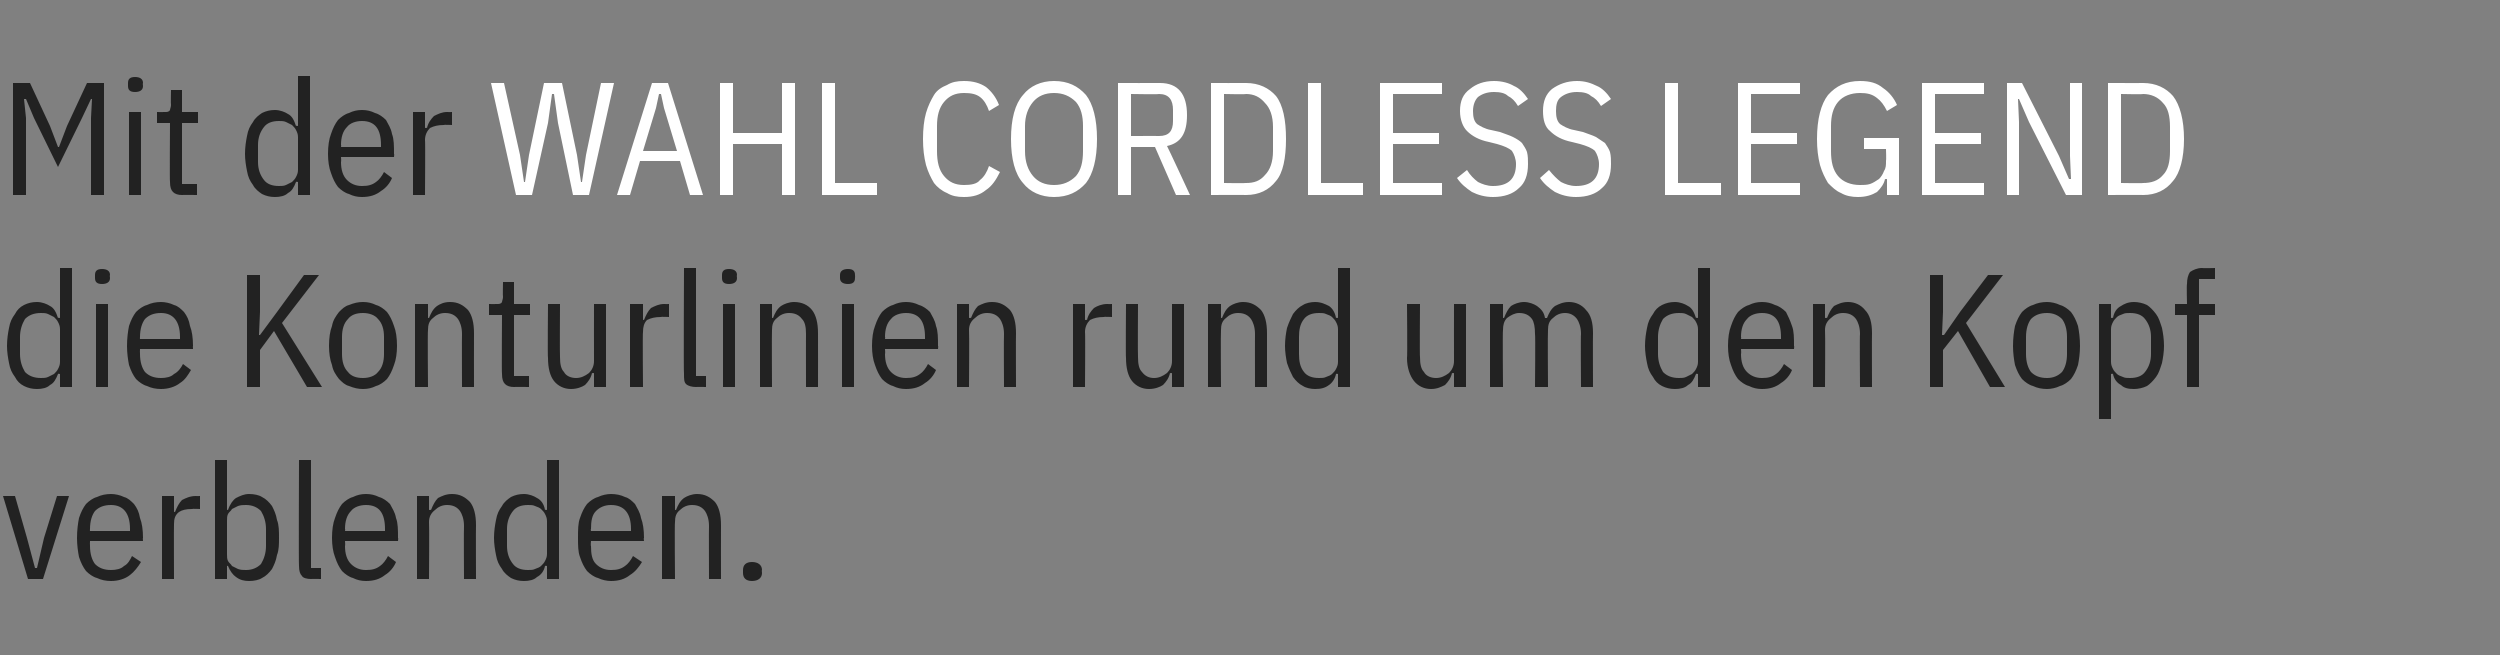 <?xml version="1.0" standalone="no"?><!DOCTYPE svg PUBLIC "-//W3C//DTD SVG 1.1//EN" "http://www.w3.org/Graphics/SVG/1.1/DTD/svg11.dtd"><svg xmlns="http://www.w3.org/2000/svg" version="1.1" width="250px" height="65.5px" viewBox="0 -7 250 65.5" style="top:-7px"><rect x="0" y="-7" width="250" height="65.5" fill="#808080" stroke="none"/>  <desc>Mit der WAHL CORDLESS LEGEND die Konturlinien rund um den Kopf verblenden.</desc>  <defs/>  <g id="Polygon66996">    <path d="M 2.8 50.9 L 0.3 42.6 L 1.5 42.6 L 2.7 46.8 L 3.5 49.8 L 3.7 49.8 L 4.4 46.8 L 5.7 42.6 L 6.9 42.6 L 4.3 50.9 L 2.8 50.9 Z M 11.1 51.1 C 10.6 51.1 10.1 51 9.7 50.8 C 9.3 50.7 8.9 50.4 8.6 50.1 C 8.3 49.7 8.1 49.3 7.9 48.7 C 7.8 48.2 7.7 47.5 7.7 46.8 C 7.7 46 7.8 45.3 7.9 44.8 C 8.1 44.2 8.3 43.8 8.6 43.4 C 8.9 43.1 9.3 42.8 9.7 42.7 C 10.1 42.5 10.6 42.4 11.1 42.4 C 11.5 42.4 12 42.5 12.4 42.7 C 12.8 42.8 13.1 43.1 13.4 43.4 C 13.7 43.8 13.9 44.2 14 44.8 C 14.2 45.3 14.3 46 14.3 46.8 C 14.27 46.75 14.3 47.1 14.3 47.1 L 9 47.1 C 9 47.1 8.98 47.58 9 47.6 C 9 48.4 9.2 49 9.5 49.4 C 9.9 49.8 10.4 50 11.1 50 C 11.6 50 12.1 49.9 12.4 49.6 C 12.8 49.4 13 49 13.2 48.6 C 13.2 48.6 14.1 49.2 14.1 49.2 C 13.8 49.7 13.4 50.2 13 50.5 C 12.5 50.9 11.8 51.1 11.1 51.1 Z M 13 45.9 C 13 44.3 12.3 43.5 11.1 43.5 C 10.4 43.5 9.9 43.7 9.5 44.1 C 9.2 44.5 9 45.1 9 45.9 C 8.98 45.92 9 46.1 9 46.1 L 13 46.1 L 13 45.9 C 13 45.9 12.98 45.92 13 45.9 Z M 16.2 50.9 L 16.2 42.6 L 17.4 42.6 L 17.4 44.2 C 17.4 44.2 17.54 44.16 17.5 44.2 C 17.7 43.7 17.9 43.3 18.2 43 C 18.6 42.8 19 42.6 19.6 42.6 C 19.57 42.62 20 42.6 20 42.6 L 20 43.9 C 20 43.9 19.22 43.86 19.2 43.9 C 18.6 43.9 18.2 44 17.9 44.2 C 17.5 44.5 17.4 44.9 17.4 45.4 C 17.38 45.39 17.4 50.9 17.4 50.9 L 16.2 50.9 Z M 21.5 39 L 22.7 39 L 22.7 44 C 22.7 44 22.85 43.95 22.8 44 C 23 43.4 23.3 43 23.6 42.8 C 24 42.6 24.4 42.4 24.9 42.4 C 25.4 42.4 25.9 42.5 26.2 42.7 C 26.6 42.9 26.9 43.2 27.2 43.6 C 27.4 44 27.6 44.4 27.7 45 C 27.9 45.5 27.9 46.1 27.9 46.8 C 27.9 47.4 27.9 48 27.7 48.5 C 27.6 49.1 27.4 49.5 27.2 49.9 C 26.9 50.3 26.6 50.6 26.2 50.8 C 25.9 51 25.4 51.1 24.9 51.1 C 24.4 51.1 24 51 23.6 50.7 C 23.3 50.5 23 50.1 22.8 49.6 C 22.85 49.55 22.7 49.6 22.7 49.6 L 22.7 50.9 L 21.5 50.9 L 21.5 39 Z M 24.6 50 C 25.2 50 25.7 49.8 26.1 49.4 C 26.4 48.9 26.6 48.3 26.6 47.6 C 26.6 47.6 26.6 45.9 26.6 45.9 C 26.6 45.2 26.4 44.6 26.1 44.1 C 25.7 43.7 25.2 43.5 24.6 43.5 C 24.3 43.5 24.1 43.5 23.8 43.6 C 23.6 43.7 23.4 43.8 23.2 43.9 C 23.1 44.1 22.9 44.2 22.8 44.4 C 22.7 44.6 22.7 44.8 22.7 45.1 C 22.7 45.1 22.7 48.4 22.7 48.4 C 22.7 48.7 22.7 48.9 22.8 49.1 C 22.9 49.3 23.1 49.4 23.2 49.6 C 23.4 49.7 23.6 49.8 23.8 49.9 C 24.1 50 24.3 50 24.6 50 Z M 31.1 50.9 C 30.7 50.9 30.3 50.8 30.2 50.6 C 30 50.4 29.9 50.1 29.9 49.6 C 29.86 49.63 29.9 39 29.9 39 L 31.1 39 L 31.1 49.8 L 32.1 49.8 L 32.1 50.9 C 32.1 50.9 31.1 50.88 31.1 50.9 Z M 36.6 51.1 C 36.1 51.1 35.7 51 35.3 50.8 C 34.9 50.7 34.5 50.4 34.2 50.1 C 33.9 49.7 33.7 49.3 33.5 48.7 C 33.3 48.2 33.2 47.5 33.2 46.8 C 33.2 46 33.3 45.3 33.5 44.8 C 33.7 44.2 33.9 43.8 34.2 43.4 C 34.5 43.1 34.9 42.8 35.3 42.7 C 35.7 42.5 36.1 42.4 36.6 42.4 C 37.1 42.4 37.5 42.5 37.9 42.7 C 38.3 42.8 38.7 43.1 39 43.4 C 39.2 43.8 39.5 44.2 39.6 44.8 C 39.8 45.3 39.8 46 39.8 46.8 C 39.84 46.75 39.8 47.1 39.8 47.1 L 34.5 47.1 C 34.5 47.1 34.54 47.58 34.5 47.6 C 34.5 48.4 34.7 49 35.1 49.4 C 35.5 49.8 36 50 36.6 50 C 37.2 50 37.6 49.9 38 49.6 C 38.3 49.4 38.6 49 38.8 48.6 C 38.8 48.6 39.6 49.2 39.6 49.2 C 39.4 49.7 39 50.2 38.5 50.5 C 38 50.9 37.4 51.1 36.6 51.1 Z M 38.5 45.9 C 38.5 44.3 37.9 43.5 36.6 43.5 C 36 43.5 35.4 43.7 35.1 44.1 C 34.7 44.5 34.5 45.1 34.5 45.9 C 34.54 45.92 34.5 46.1 34.5 46.1 L 38.5 46.1 L 38.5 45.9 C 38.5 45.9 38.54 45.92 38.5 45.9 Z M 41.7 50.9 L 41.7 42.6 L 42.9 42.6 L 42.9 44 C 42.9 44 43.1 43.97 43.1 44 C 43.3 43.5 43.5 43.1 43.8 42.8 C 44.2 42.6 44.6 42.4 45.2 42.4 C 46 42.4 46.5 42.7 47 43.2 C 47.4 43.7 47.6 44.5 47.6 45.5 C 47.58 45.5 47.6 50.9 47.6 50.9 L 46.4 50.9 C 46.4 50.9 46.37 45.58 46.4 45.6 C 46.4 44.9 46.2 44.4 46 44.1 C 45.7 43.7 45.3 43.5 44.7 43.5 C 44.2 43.5 43.8 43.7 43.5 44 C 43.1 44.3 42.9 44.7 42.9 45.2 C 42.94 45.25 42.9 50.9 42.9 50.9 L 41.7 50.9 Z M 54.7 49.6 C 54.7 49.6 54.51 49.55 54.5 49.6 C 54.4 50.1 54.1 50.5 53.7 50.7 C 53.4 51 52.9 51.1 52.4 51.1 C 51.9 51.1 51.5 51 51.1 50.8 C 50.8 50.6 50.4 50.3 50.2 49.9 C 49.9 49.5 49.7 49.1 49.6 48.5 C 49.5 48 49.4 47.4 49.4 46.8 C 49.4 46.1 49.5 45.5 49.6 45 C 49.7 44.4 49.9 44 50.2 43.6 C 50.4 43.2 50.8 42.9 51.1 42.7 C 51.5 42.5 51.9 42.4 52.4 42.4 C 52.9 42.4 53.4 42.6 53.7 42.8 C 54.1 43 54.4 43.4 54.5 44 C 54.51 43.95 54.7 44 54.7 44 L 54.7 39 L 55.9 39 L 55.9 50.9 L 54.7 50.9 L 54.7 49.6 Z M 52.8 50 C 53.1 50 53.3 50 53.5 49.9 C 53.8 49.8 54 49.7 54.1 49.6 C 54.3 49.4 54.4 49.3 54.5 49.1 C 54.6 48.9 54.7 48.7 54.7 48.4 C 54.7 48.4 54.7 45.1 54.7 45.1 C 54.7 44.8 54.6 44.6 54.5 44.4 C 54.4 44.2 54.3 44.1 54.1 43.9 C 54 43.8 53.8 43.7 53.5 43.6 C 53.3 43.5 53.1 43.5 52.8 43.5 C 52.1 43.5 51.6 43.7 51.3 44.1 C 50.9 44.6 50.7 45.2 50.7 45.9 C 50.7 45.9 50.7 47.6 50.7 47.6 C 50.7 48.3 50.9 48.9 51.3 49.4 C 51.6 49.8 52.1 50 52.8 50 Z M 61.1 51.1 C 60.7 51.1 60.2 51 59.8 50.8 C 59.4 50.7 59 50.4 58.7 50.1 C 58.4 49.7 58.2 49.3 58 48.7 C 57.8 48.2 57.8 47.5 57.8 46.8 C 57.8 46 57.8 45.3 58 44.8 C 58.2 44.2 58.4 43.8 58.7 43.4 C 59 43.1 59.4 42.8 59.8 42.7 C 60.2 42.5 60.7 42.4 61.1 42.4 C 61.6 42.4 62.1 42.5 62.5 42.7 C 62.9 42.8 63.2 43.1 63.5 43.4 C 63.7 43.8 64 44.2 64.1 44.8 C 64.3 45.3 64.4 46 64.4 46.8 C 64.35 46.75 64.4 47.1 64.4 47.1 L 59.1 47.1 C 59.1 47.1 59.05 47.58 59.1 47.6 C 59.1 48.4 59.2 49 59.6 49.4 C 60 49.8 60.5 50 61.1 50 C 61.7 50 62.1 49.9 62.5 49.6 C 62.8 49.4 63.1 49 63.3 48.6 C 63.3 48.6 64.2 49.2 64.2 49.2 C 63.9 49.7 63.5 50.2 63 50.5 C 62.5 50.9 61.9 51.1 61.1 51.1 Z M 63.1 45.9 C 63.1 44.3 62.4 43.5 61.1 43.5 C 60.5 43.5 60 43.7 59.6 44.1 C 59.2 44.5 59.1 45.1 59.1 45.9 C 59.05 45.92 59.1 46.1 59.1 46.1 L 63.1 46.1 L 63.1 45.9 C 63.1 45.9 63.05 45.92 63.1 45.9 Z M 66.2 50.9 L 66.2 42.6 L 67.5 42.6 L 67.5 44 C 67.5 44 67.61 43.97 67.6 44 C 67.8 43.5 68 43.1 68.4 42.8 C 68.7 42.6 69.2 42.4 69.7 42.4 C 70.5 42.4 71 42.7 71.5 43.2 C 71.9 43.7 72.1 44.5 72.1 45.5 C 72.09 45.5 72.1 50.9 72.1 50.9 L 70.9 50.9 C 70.9 50.9 70.88 45.58 70.9 45.6 C 70.9 44.9 70.7 44.4 70.5 44.1 C 70.2 43.7 69.8 43.5 69.2 43.5 C 68.7 43.5 68.3 43.7 68 44 C 67.6 44.3 67.5 44.7 67.5 45.2 C 67.45 45.25 67.5 50.9 67.5 50.9 L 66.2 50.9 Z M 76.2 50.3 C 76.2 50.8 75.8 51.1 75.2 51.1 C 74.6 51.1 74.3 50.8 74.3 50.3 C 74.3 50.3 74.3 50 74.3 50 C 74.3 49.5 74.6 49.2 75.2 49.2 C 75.8 49.2 76.2 49.5 76.2 50 C 76.16 50 76.2 50.3 76.2 50.3 C 76.2 50.3 76.16 50.26 76.2 50.3 Z " stroke="none" fill="#222222"/>  </g>  <g id="Polygon66995">    <path d="M 6 30.4 C 6 30.4 5.79 30.35 5.8 30.4 C 5.6 30.9 5.4 31.3 5 31.5 C 4.7 31.8 4.2 31.9 3.7 31.9 C 3.2 31.9 2.8 31.8 2.4 31.6 C 2 31.4 1.7 31.1 1.5 30.7 C 1.2 30.3 1 29.9 0.9 29.3 C 0.8 28.8 0.7 28.2 0.7 27.6 C 0.7 26.9 0.8 26.3 0.9 25.8 C 1 25.2 1.2 24.8 1.5 24.4 C 1.7 24 2 23.7 2.4 23.5 C 2.8 23.3 3.2 23.2 3.7 23.2 C 4.2 23.2 4.7 23.4 5 23.6 C 5.4 23.8 5.6 24.2 5.8 24.8 C 5.79 24.75 6 24.8 6 24.8 L 6 19.8 L 7.2 19.8 L 7.2 31.7 L 6 31.7 L 6 30.4 Z M 4.1 30.8 C 4.3 30.8 4.6 30.8 4.8 30.7 C 5 30.6 5.2 30.5 5.4 30.4 C 5.6 30.2 5.7 30.1 5.8 29.9 C 5.9 29.7 6 29.5 6 29.2 C 6 29.2 6 25.9 6 25.9 C 6 25.6 5.9 25.4 5.8 25.2 C 5.7 25 5.6 24.9 5.4 24.7 C 5.2 24.6 5 24.5 4.8 24.4 C 4.6 24.3 4.3 24.3 4.1 24.3 C 3.4 24.3 2.9 24.5 2.5 24.9 C 2.2 25.4 2 26 2 26.7 C 2 26.7 2 28.4 2 28.4 C 2 29.1 2.2 29.7 2.5 30.2 C 2.9 30.6 3.4 30.8 4.1 30.8 Z M 11 20.8 C 11 21.2 10.7 21.4 10.2 21.4 C 9.7 21.4 9.5 21.2 9.5 20.8 C 9.5 20.8 9.5 20.5 9.5 20.5 C 9.5 20.1 9.7 19.9 10.2 19.9 C 10.7 19.9 11 20.1 11 20.5 C 10.96 20.51 11 20.8 11 20.8 C 11 20.8 10.96 20.77 11 20.8 Z M 9.6 23.4 L 10.8 23.4 L 10.8 31.7 L 9.6 31.7 L 9.6 23.4 Z M 16.1 31.9 C 15.6 31.9 15.1 31.8 14.7 31.6 C 14.3 31.5 13.9 31.2 13.6 30.9 C 13.3 30.5 13.1 30.1 12.9 29.5 C 12.8 29 12.7 28.3 12.7 27.6 C 12.7 26.8 12.8 26.1 12.9 25.6 C 13.1 25 13.3 24.6 13.6 24.2 C 13.9 23.9 14.3 23.6 14.7 23.5 C 15.1 23.3 15.6 23.2 16.1 23.2 C 16.5 23.2 17 23.3 17.4 23.5 C 17.8 23.6 18.1 23.9 18.4 24.2 C 18.7 24.6 18.9 25 19 25.6 C 19.2 26.1 19.3 26.8 19.3 27.6 C 19.28 27.55 19.3 27.9 19.3 27.9 L 14 27.9 C 14 27.9 13.98 28.38 14 28.4 C 14 29.2 14.2 29.8 14.5 30.2 C 14.9 30.6 15.4 30.8 16.1 30.8 C 16.6 30.8 17.1 30.7 17.4 30.4 C 17.8 30.2 18.1 29.8 18.3 29.4 C 18.3 29.4 19.1 30 19.1 30 C 18.8 30.5 18.5 31 18 31.3 C 17.5 31.7 16.8 31.9 16.1 31.9 Z M 18 26.7 C 18 25.1 17.3 24.3 16.1 24.3 C 15.4 24.3 14.9 24.5 14.5 24.9 C 14.2 25.3 14 25.9 14 26.7 C 13.98 26.72 14 26.9 14 26.9 L 18 26.9 L 18 26.7 C 18 26.7 17.98 26.72 18 26.7 Z M 27.4 26.1 L 26 28 L 26 31.7 L 24.7 31.7 L 24.7 20.5 L 26 20.5 L 26 24.2 L 25.9 26.5 L 26 26.5 L 27.7 24.2 L 30.4 20.5 L 31.9 20.5 L 28.2 25.3 L 32.2 31.7 L 30.7 31.7 L 27.4 26.1 Z M 36.3 31.9 C 35.8 31.9 35.4 31.8 34.9 31.6 C 34.5 31.5 34.2 31.2 33.9 30.9 C 33.6 30.5 33.3 30.1 33.2 29.5 C 33 29 32.9 28.3 32.9 27.6 C 32.9 26.8 33 26.1 33.2 25.6 C 33.3 25 33.6 24.6 33.9 24.2 C 34.2 23.9 34.5 23.6 34.9 23.5 C 35.4 23.3 35.8 23.2 36.3 23.2 C 36.8 23.2 37.2 23.3 37.6 23.5 C 38 23.6 38.4 23.9 38.7 24.2 C 39 24.6 39.2 25 39.4 25.6 C 39.6 26.1 39.7 26.8 39.7 27.6 C 39.7 28.3 39.6 29 39.4 29.5 C 39.2 30.1 39 30.5 38.7 30.9 C 38.4 31.2 38 31.5 37.6 31.6 C 37.2 31.8 36.8 31.9 36.3 31.9 Z M 36.3 30.8 C 36.9 30.8 37.5 30.6 37.8 30.2 C 38.2 29.8 38.4 29.2 38.4 28.4 C 38.4 28.4 38.4 26.7 38.4 26.7 C 38.4 25.9 38.2 25.3 37.8 24.9 C 37.5 24.5 36.9 24.3 36.3 24.3 C 35.6 24.3 35.1 24.5 34.8 24.9 C 34.4 25.3 34.2 25.9 34.2 26.7 C 34.2 26.7 34.2 28.4 34.2 28.4 C 34.2 29.2 34.4 29.8 34.8 30.2 C 35.1 30.6 35.6 30.8 36.3 30.8 Z M 41.5 31.7 L 41.5 23.4 L 42.8 23.4 L 42.8 24.8 C 42.8 24.8 42.91 24.77 42.9 24.8 C 43.1 24.3 43.3 23.9 43.7 23.6 C 44 23.4 44.4 23.2 45 23.2 C 45.8 23.2 46.3 23.5 46.8 24 C 47.2 24.5 47.4 25.3 47.4 26.3 C 47.39 26.3 47.4 31.7 47.4 31.7 L 46.2 31.7 C 46.2 31.7 46.18 26.38 46.2 26.4 C 46.2 25.7 46 25.2 45.8 24.9 C 45.5 24.5 45.1 24.3 44.5 24.3 C 44 24.3 43.6 24.5 43.3 24.8 C 42.9 25.1 42.8 25.5 42.8 26 C 42.75 26.05 42.8 31.7 42.8 31.7 L 41.5 31.7 Z M 51.4 31.7 C 51 31.7 50.7 31.6 50.5 31.4 C 50.3 31.2 50.2 30.9 50.2 30.4 C 50.16 30.43 50.2 24.5 50.2 24.5 L 48.9 24.5 L 48.9 23.4 C 48.9 23.4 49.66 23.42 49.7 23.4 C 49.9 23.4 50.1 23.4 50.2 23.2 C 50.2 23.1 50.3 22.9 50.3 22.7 C 50.27 22.69 50.3 21.2 50.3 21.2 L 51.4 21.2 L 51.4 23.4 L 53 23.4 L 53 24.5 L 51.4 24.5 L 51.4 30.6 L 52.9 30.6 L 52.9 31.7 C 52.9 31.7 51.41 31.68 51.4 31.7 Z M 59.4 30.3 C 59.4 30.3 59.23 30.34 59.2 30.3 C 59.1 30.8 58.8 31.2 58.5 31.5 C 58.2 31.7 57.7 31.9 57.1 31.9 C 56.4 31.9 55.8 31.6 55.4 31.1 C 55 30.6 54.8 29.8 54.8 28.8 C 54.75 28.8 54.8 23.4 54.8 23.4 L 56 23.4 C 56 23.4 55.97 28.72 56 28.7 C 56 29.4 56.1 29.9 56.4 30.2 C 56.6 30.6 57.1 30.8 57.6 30.8 C 58.1 30.8 58.5 30.6 58.9 30.3 C 59.2 30 59.4 29.6 59.4 29.1 C 59.39 29.06 59.4 23.4 59.4 23.4 L 60.6 23.4 L 60.6 31.7 L 59.4 31.7 L 59.4 30.3 Z M 63 31.7 L 63 23.4 L 64.3 23.4 L 64.3 25 C 64.3 25 64.41 24.96 64.4 25 C 64.6 24.5 64.8 24.1 65.1 23.8 C 65.5 23.6 65.9 23.4 66.4 23.4 C 66.45 23.42 66.9 23.4 66.9 23.4 L 66.9 24.7 C 66.9 24.7 66.09 24.66 66.1 24.7 C 65.5 24.7 65.1 24.8 64.7 25 C 64.4 25.3 64.3 25.7 64.3 26.2 C 64.25 26.19 64.3 31.7 64.3 31.7 L 63 31.7 Z M 69.6 31.7 C 69.2 31.7 68.8 31.6 68.6 31.4 C 68.4 31.2 68.4 30.9 68.4 30.4 C 68.35 30.43 68.4 19.8 68.4 19.8 L 69.6 19.8 L 69.6 30.6 L 70.6 30.6 L 70.6 31.7 C 70.6 31.7 69.6 31.68 69.6 31.7 Z M 73.7 20.8 C 73.7 21.2 73.4 21.4 72.9 21.4 C 72.4 21.4 72.2 21.2 72.2 20.8 C 72.2 20.8 72.2 20.5 72.2 20.5 C 72.2 20.1 72.4 19.9 72.9 19.9 C 73.4 19.9 73.7 20.1 73.7 20.5 C 73.66 20.51 73.7 20.8 73.7 20.8 C 73.7 20.8 73.66 20.77 73.7 20.8 Z M 72.3 23.4 L 73.5 23.4 L 73.5 31.7 L 72.3 31.7 L 72.3 23.4 Z M 76 31.7 L 76 23.4 L 77.2 23.4 L 77.2 24.8 C 77.2 24.8 77.33 24.77 77.3 24.8 C 77.5 24.3 77.7 23.9 78.1 23.6 C 78.4 23.4 78.9 23.2 79.4 23.2 C 80.2 23.2 80.8 23.5 81.2 24 C 81.6 24.5 81.8 25.3 81.8 26.3 C 81.81 26.3 81.8 31.7 81.8 31.7 L 80.6 31.7 C 80.6 31.7 80.59 26.38 80.6 26.4 C 80.6 25.7 80.5 25.2 80.2 24.9 C 79.9 24.5 79.5 24.3 78.9 24.3 C 78.4 24.3 78 24.5 77.7 24.8 C 77.3 25.1 77.2 25.5 77.2 26 C 77.17 26.05 77.2 31.7 77.2 31.7 L 76 31.7 Z M 85.5 20.8 C 85.5 21.2 85.3 21.4 84.8 21.4 C 84.3 21.4 84 21.2 84 20.8 C 84 20.8 84 20.5 84 20.5 C 84 20.1 84.3 19.9 84.8 19.9 C 85.3 19.9 85.5 20.1 85.5 20.5 C 85.52 20.51 85.5 20.8 85.5 20.8 C 85.5 20.8 85.52 20.77 85.5 20.8 Z M 84.2 23.4 L 85.4 23.4 L 85.4 31.7 L 84.2 31.7 L 84.2 23.4 Z M 90.6 31.9 C 90.1 31.9 89.7 31.8 89.3 31.6 C 88.9 31.5 88.5 31.2 88.2 30.9 C 87.9 30.5 87.7 30.1 87.5 29.5 C 87.3 29 87.2 28.3 87.2 27.6 C 87.2 26.8 87.3 26.1 87.5 25.6 C 87.7 25 87.9 24.6 88.2 24.2 C 88.5 23.9 88.9 23.6 89.3 23.5 C 89.7 23.3 90.1 23.2 90.6 23.2 C 91.1 23.2 91.5 23.3 91.9 23.5 C 92.3 23.6 92.7 23.9 93 24.2 C 93.2 24.6 93.5 25 93.6 25.6 C 93.8 26.1 93.8 26.8 93.8 27.6 C 93.84 27.55 93.8 27.9 93.8 27.9 L 88.5 27.9 C 88.5 27.9 88.54 28.38 88.5 28.4 C 88.5 29.2 88.7 29.8 89.1 30.2 C 89.5 30.6 90 30.8 90.6 30.8 C 91.2 30.8 91.6 30.7 92 30.4 C 92.3 30.2 92.6 29.8 92.8 29.4 C 92.8 29.4 93.6 30 93.6 30 C 93.4 30.5 93 31 92.5 31.3 C 92 31.7 91.4 31.9 90.6 31.9 Z M 92.5 26.7 C 92.5 25.1 91.9 24.3 90.6 24.3 C 90 24.3 89.4 24.5 89.1 24.9 C 88.7 25.3 88.5 25.9 88.5 26.7 C 88.54 26.72 88.5 26.9 88.5 26.9 L 92.5 26.9 L 92.5 26.7 C 92.5 26.7 92.54 26.72 92.5 26.7 Z M 95.7 31.7 L 95.7 23.4 L 96.9 23.4 L 96.9 24.8 C 96.9 24.8 97.1 24.77 97.1 24.8 C 97.3 24.3 97.5 23.9 97.8 23.6 C 98.2 23.4 98.6 23.2 99.2 23.2 C 100 23.2 100.5 23.5 101 24 C 101.4 24.5 101.6 25.3 101.6 26.3 C 101.58 26.3 101.6 31.7 101.6 31.7 L 100.4 31.7 C 100.4 31.7 100.37 26.38 100.4 26.4 C 100.4 25.7 100.2 25.2 100 24.9 C 99.7 24.5 99.3 24.3 98.7 24.3 C 98.2 24.3 97.8 24.5 97.5 24.8 C 97.1 25.1 96.9 25.5 96.9 26 C 96.94 26.05 96.9 31.7 96.9 31.7 L 95.7 31.7 Z M 107.3 31.7 L 107.3 23.4 L 108.5 23.4 L 108.5 25 C 108.5 25 108.7 24.96 108.7 25 C 108.8 24.5 109.1 24.1 109.4 23.8 C 109.7 23.6 110.2 23.4 110.7 23.4 C 110.73 23.42 111.2 23.4 111.2 23.4 L 111.2 24.7 C 111.2 24.7 110.38 24.66 110.4 24.7 C 109.8 24.7 109.4 24.8 109 25 C 108.7 25.3 108.5 25.7 108.5 26.2 C 108.54 26.19 108.5 31.7 108.5 31.7 L 107.3 31.7 Z M 117.2 30.3 C 117.2 30.3 117.04 30.34 117 30.3 C 116.9 30.8 116.6 31.2 116.3 31.5 C 116 31.7 115.5 31.9 114.9 31.9 C 114.2 31.9 113.6 31.6 113.2 31.1 C 112.8 30.6 112.6 29.8 112.6 28.8 C 112.56 28.8 112.6 23.4 112.6 23.4 L 113.8 23.4 C 113.8 23.4 113.77 28.72 113.8 28.7 C 113.8 29.4 113.9 29.9 114.2 30.2 C 114.5 30.6 114.9 30.8 115.4 30.8 C 115.9 30.8 116.3 30.6 116.7 30.3 C 117 30 117.2 29.6 117.2 29.1 C 117.2 29.06 117.2 23.4 117.2 23.4 L 118.4 23.4 L 118.4 31.7 L 117.2 31.7 L 117.2 30.3 Z M 120.8 31.7 L 120.8 23.4 L 122.1 23.4 L 122.1 24.8 C 122.1 24.8 122.22 24.77 122.2 24.8 C 122.4 24.3 122.6 23.9 123 23.6 C 123.3 23.4 123.8 23.2 124.3 23.2 C 125.1 23.2 125.6 23.5 126.1 24 C 126.5 24.5 126.7 25.3 126.7 26.3 C 126.7 26.3 126.7 31.7 126.7 31.7 L 125.5 31.7 C 125.5 31.7 125.49 26.38 125.5 26.4 C 125.5 25.7 125.3 25.2 125.1 24.9 C 124.8 24.5 124.4 24.3 123.8 24.3 C 123.3 24.3 122.9 24.5 122.6 24.8 C 122.2 25.1 122.1 25.5 122.1 26 C 122.06 26.05 122.1 31.7 122.1 31.7 L 120.8 31.7 Z M 133.8 30.4 C 133.8 30.4 133.63 30.35 133.6 30.4 C 133.5 30.9 133.2 31.3 132.9 31.5 C 132.5 31.8 132.1 31.9 131.5 31.9 C 131.1 31.9 130.6 31.8 130.3 31.6 C 129.9 31.4 129.6 31.1 129.3 30.7 C 129.1 30.3 128.9 29.9 128.7 29.3 C 128.6 28.8 128.5 28.2 128.5 27.6 C 128.5 26.9 128.6 26.3 128.7 25.8 C 128.9 25.2 129.1 24.8 129.3 24.4 C 129.6 24 129.9 23.7 130.3 23.5 C 130.6 23.3 131.1 23.2 131.5 23.2 C 132.1 23.2 132.5 23.4 132.9 23.6 C 133.2 23.8 133.5 24.2 133.6 24.8 C 133.63 24.75 133.8 24.8 133.8 24.8 L 133.8 19.8 L 135 19.8 L 135 31.7 L 133.8 31.7 L 133.8 30.4 Z M 131.9 30.8 C 132.2 30.8 132.4 30.8 132.6 30.7 C 132.9 30.6 133.1 30.5 133.2 30.4 C 133.4 30.2 133.5 30.1 133.6 29.9 C 133.7 29.7 133.8 29.5 133.8 29.2 C 133.8 29.2 133.8 25.9 133.8 25.9 C 133.8 25.6 133.7 25.4 133.6 25.2 C 133.5 25 133.4 24.9 133.2 24.7 C 133.1 24.6 132.9 24.5 132.6 24.4 C 132.4 24.3 132.2 24.3 131.9 24.3 C 131.2 24.3 130.7 24.5 130.4 24.9 C 130 25.4 129.9 26 129.9 26.7 C 129.9 26.7 129.9 28.4 129.9 28.4 C 129.9 29.1 130 29.7 130.4 30.2 C 130.7 30.6 131.2 30.8 131.9 30.8 Z M 145.4 30.3 C 145.4 30.3 145.23 30.34 145.2 30.3 C 145.1 30.8 144.8 31.2 144.5 31.5 C 144.1 31.7 143.7 31.9 143.1 31.9 C 142.4 31.9 141.8 31.6 141.4 31.1 C 141 30.6 140.7 29.8 140.7 28.8 C 140.75 28.8 140.7 23.4 140.7 23.4 L 142 23.4 C 142 23.4 141.96 28.72 142 28.7 C 142 29.4 142.1 29.9 142.4 30.2 C 142.6 30.6 143.1 30.8 143.6 30.8 C 144.1 30.8 144.5 30.6 144.9 30.3 C 145.2 30 145.4 29.6 145.4 29.1 C 145.39 29.06 145.4 23.4 145.4 23.4 L 146.6 23.4 L 146.6 31.7 L 145.4 31.7 L 145.4 30.3 Z M 149 31.7 L 149 23.4 L 150.3 23.4 L 150.3 24.8 C 150.3 24.8 150.41 24.77 150.4 24.8 C 150.6 24.3 150.8 23.9 151.1 23.6 C 151.4 23.4 151.9 23.2 152.4 23.2 C 152.9 23.2 153.4 23.4 153.7 23.6 C 154.1 23.9 154.4 24.2 154.5 24.8 C 154.5 24.8 154.7 24.8 154.7 24.8 C 154.9 24.3 155.1 23.9 155.5 23.6 C 155.9 23.4 156.3 23.2 156.9 23.2 C 157.6 23.2 158.2 23.5 158.6 24 C 159.1 24.5 159.3 25.3 159.3 26.3 C 159.28 26.3 159.3 31.7 159.3 31.7 L 158.1 31.7 C 158.1 31.7 158.06 26.38 158.1 26.4 C 158.1 25.7 157.9 25.2 157.7 24.9 C 157.4 24.5 157 24.3 156.5 24.3 C 156 24.3 155.6 24.5 155.3 24.8 C 154.9 25.1 154.8 25.5 154.8 26 C 154.76 26.05 154.8 31.7 154.8 31.7 L 153.5 31.7 C 153.5 31.7 153.55 26.38 153.5 26.4 C 153.5 25.7 153.4 25.2 153.2 24.9 C 152.9 24.5 152.5 24.3 151.9 24.3 C 151.5 24.3 151.1 24.5 150.7 24.8 C 150.4 25.1 150.3 25.5 150.3 26 C 150.25 26.05 150.3 31.7 150.3 31.7 L 149 31.7 Z M 169.8 30.4 C 169.8 30.4 169.6 30.35 169.6 30.4 C 169.4 30.9 169.2 31.3 168.8 31.5 C 168.5 31.8 168 31.9 167.5 31.9 C 167 31.9 166.6 31.8 166.2 31.6 C 165.8 31.4 165.5 31.1 165.3 30.7 C 165 30.3 164.8 29.9 164.7 29.3 C 164.6 28.8 164.5 28.2 164.5 27.6 C 164.5 26.9 164.6 26.3 164.7 25.8 C 164.8 25.2 165 24.8 165.3 24.4 C 165.5 24 165.8 23.7 166.2 23.5 C 166.6 23.3 167 23.2 167.5 23.2 C 168 23.2 168.5 23.4 168.8 23.6 C 169.2 23.8 169.4 24.2 169.6 24.8 C 169.6 24.75 169.8 24.8 169.8 24.8 L 169.8 19.8 L 171 19.8 L 171 31.7 L 169.8 31.7 L 169.8 30.4 Z M 167.9 30.8 C 168.1 30.8 168.4 30.8 168.6 30.7 C 168.8 30.6 169 30.5 169.2 30.4 C 169.4 30.2 169.5 30.1 169.6 29.9 C 169.7 29.7 169.8 29.5 169.8 29.2 C 169.8 29.2 169.8 25.9 169.8 25.9 C 169.8 25.6 169.7 25.4 169.6 25.2 C 169.5 25 169.4 24.9 169.2 24.7 C 169 24.6 168.8 24.5 168.6 24.4 C 168.4 24.3 168.1 24.3 167.9 24.3 C 167.2 24.3 166.7 24.5 166.3 24.9 C 166 25.4 165.8 26 165.8 26.7 C 165.8 26.7 165.8 28.4 165.8 28.4 C 165.8 29.1 166 29.7 166.3 30.2 C 166.7 30.6 167.2 30.8 167.9 30.8 Z M 176.2 31.9 C 175.7 31.9 175.3 31.8 174.9 31.6 C 174.5 31.5 174.1 31.2 173.8 30.9 C 173.5 30.5 173.3 30.1 173.1 29.5 C 172.9 29 172.8 28.3 172.8 27.6 C 172.8 26.8 172.9 26.1 173.1 25.6 C 173.3 25 173.5 24.6 173.8 24.2 C 174.1 23.9 174.5 23.6 174.9 23.5 C 175.3 23.3 175.7 23.2 176.2 23.2 C 176.7 23.2 177.1 23.3 177.5 23.5 C 177.9 23.6 178.3 23.9 178.6 24.2 C 178.8 24.6 179 25 179.2 25.6 C 179.4 26.1 179.4 26.8 179.4 27.6 C 179.44 27.55 179.4 27.9 179.4 27.9 L 174.1 27.9 C 174.1 27.9 174.14 28.38 174.1 28.4 C 174.1 29.2 174.3 29.8 174.7 30.2 C 175.1 30.6 175.6 30.8 176.2 30.8 C 176.8 30.8 177.2 30.7 177.6 30.4 C 177.9 30.2 178.2 29.8 178.4 29.4 C 178.4 29.4 179.2 30 179.2 30 C 179 30.5 178.6 31 178.1 31.3 C 177.6 31.7 177 31.9 176.2 31.9 Z M 178.1 26.7 C 178.1 25.1 177.5 24.3 176.2 24.3 C 175.6 24.3 175 24.5 174.7 24.9 C 174.3 25.3 174.1 25.9 174.1 26.7 C 174.14 26.72 174.1 26.9 174.1 26.9 L 178.1 26.9 L 178.1 26.7 C 178.1 26.7 178.14 26.72 178.1 26.7 Z M 181.3 31.7 L 181.3 23.4 L 182.5 23.4 L 182.5 24.8 C 182.5 24.8 182.7 24.77 182.7 24.8 C 182.9 24.3 183.1 23.9 183.4 23.6 C 183.8 23.4 184.2 23.2 184.8 23.2 C 185.5 23.2 186.1 23.5 186.5 24 C 187 24.5 187.2 25.3 187.2 26.3 C 187.18 26.3 187.2 31.7 187.2 31.7 L 186 31.7 C 186 31.7 185.96 26.38 186 26.4 C 186 25.7 185.8 25.2 185.6 24.9 C 185.3 24.5 184.9 24.3 184.3 24.3 C 183.8 24.3 183.4 24.5 183.1 24.8 C 182.7 25.1 182.5 25.5 182.5 26 C 182.54 26.05 182.5 31.7 182.5 31.7 L 181.3 31.7 Z M 195.8 26.1 L 194.3 28 L 194.3 31.7 L 193 31.7 L 193 20.5 L 194.3 20.5 L 194.3 24.2 L 194.2 26.5 L 194.4 26.5 L 196 24.2 L 198.8 20.5 L 200.3 20.5 L 196.6 25.3 L 200.5 31.7 L 199 31.7 L 195.8 26.1 Z M 204.7 31.9 C 204.2 31.9 203.7 31.8 203.3 31.6 C 202.9 31.5 202.5 31.2 202.2 30.9 C 201.9 30.5 201.7 30.1 201.5 29.5 C 201.4 29 201.3 28.3 201.3 27.6 C 201.3 26.8 201.4 26.1 201.5 25.6 C 201.7 25 201.9 24.6 202.2 24.2 C 202.5 23.9 202.9 23.6 203.3 23.5 C 203.7 23.3 204.2 23.2 204.7 23.2 C 205.1 23.2 205.6 23.3 206 23.5 C 206.4 23.6 206.8 23.9 207.1 24.2 C 207.4 24.6 207.6 25 207.8 25.6 C 207.9 26.1 208 26.8 208 27.6 C 208 28.3 207.9 29 207.8 29.5 C 207.6 30.1 207.4 30.5 207.1 30.9 C 206.8 31.2 206.4 31.5 206 31.6 C 205.6 31.8 205.1 31.9 204.7 31.9 Z M 204.7 30.8 C 205.3 30.8 205.8 30.6 206.2 30.2 C 206.5 29.8 206.7 29.2 206.7 28.4 C 206.7 28.4 206.7 26.7 206.7 26.7 C 206.7 25.9 206.5 25.3 206.2 24.9 C 205.8 24.5 205.3 24.3 204.7 24.3 C 204 24.3 203.5 24.5 203.1 24.9 C 202.8 25.3 202.6 25.9 202.6 26.7 C 202.6 26.7 202.6 28.4 202.6 28.4 C 202.6 29.2 202.8 29.8 203.1 30.2 C 203.5 30.6 204 30.8 204.7 30.8 Z M 209.9 23.4 L 211.1 23.4 L 211.1 24.8 C 211.1 24.8 211.28 24.75 211.3 24.8 C 211.4 24.2 211.7 23.8 212.1 23.6 C 212.4 23.4 212.8 23.2 213.4 23.2 C 213.8 23.2 214.3 23.3 214.7 23.5 C 215 23.7 215.3 24 215.6 24.4 C 215.9 24.8 216 25.2 216.2 25.8 C 216.3 26.3 216.4 26.9 216.4 27.6 C 216.4 28.2 216.3 28.8 216.2 29.3 C 216 29.9 215.9 30.3 215.6 30.7 C 215.3 31.1 215 31.4 214.7 31.6 C 214.3 31.8 213.8 31.9 213.4 31.9 C 212.8 31.9 212.4 31.8 212.1 31.5 C 211.7 31.3 211.4 30.9 211.3 30.4 C 211.28 30.35 211.1 30.4 211.1 30.4 L 211.1 34.9 L 209.9 34.9 L 209.9 23.4 Z M 213 30.8 C 213.7 30.8 214.2 30.6 214.5 30.2 C 214.9 29.7 215.1 29.1 215.1 28.4 C 215.1 28.4 215.1 26.7 215.1 26.7 C 215.1 26 214.9 25.4 214.5 24.9 C 214.2 24.5 213.7 24.3 213 24.3 C 212.7 24.3 212.5 24.3 212.3 24.4 C 212 24.5 211.8 24.6 211.7 24.7 C 211.5 24.9 211.4 25 211.3 25.2 C 211.2 25.4 211.1 25.6 211.1 25.9 C 211.1 25.9 211.1 29.2 211.1 29.2 C 211.1 29.5 211.2 29.7 211.3 29.9 C 211.4 30.1 211.5 30.2 211.7 30.4 C 211.8 30.5 212 30.6 212.3 30.7 C 212.5 30.8 212.7 30.8 213 30.8 Z M 218.7 24.5 L 217.5 24.5 L 217.5 23.4 L 218.7 23.4 C 218.7 23.4 218.65 21.41 218.7 21.4 C 218.7 20.9 218.8 20.5 219 20.2 C 219.3 20 219.7 19.8 220.2 19.8 C 220.22 19.84 221.5 19.8 221.5 19.8 L 221.5 20.9 L 219.9 20.9 L 219.9 23.4 L 221.5 23.4 L 221.5 24.5 L 219.9 24.5 L 219.9 31.7 L 218.7 31.7 L 218.7 24.5 Z " stroke="none" fill="#222222"/>  </g>  <g id="Polygon66994">    <path d="M 51.6 12.5 L 49.1 1.3 L 50.4 1.3 L 52 8.5 L 52.4 11.2 L 52.5 11.2 L 52.9 8.5 L 54.4 1.3 L 56.2 1.3 L 57.7 8.5 L 58.1 11.2 L 58.2 11.2 L 58.6 8.5 L 60.1 1.3 L 61.4 1.3 L 58.9 12.5 L 57.3 12.5 L 55.8 5.3 L 55.4 2.4 L 55.2 2.4 L 54.8 5.3 L 53.2 12.5 L 51.6 12.5 Z M 69 12.5 L 68 9.1 L 64 9.1 L 63 12.5 L 61.7 12.5 L 65.2 1.3 L 66.8 1.3 L 70.3 12.5 L 69 12.5 Z M 66.4 3.8 L 66.1 2.4 L 65.9 2.4 L 65.6 3.8 L 64.3 8.1 L 67.7 8.1 L 66.4 3.8 Z M 78.2 7.4 L 73.3 7.4 L 73.3 12.5 L 72 12.5 L 72 1.3 L 73.3 1.3 L 73.3 6.3 L 78.2 6.3 L 78.2 1.3 L 79.5 1.3 L 79.5 12.5 L 78.2 12.5 L 78.2 7.4 Z M 82.2 12.5 L 82.2 1.3 L 83.5 1.3 L 83.5 11.3 L 87.7 11.3 L 87.7 12.5 L 82.2 12.5 Z M 96.4 12.7 C 95.7 12.7 95.2 12.6 94.7 12.3 C 94.2 12.1 93.7 11.7 93.4 11.3 C 93.1 10.8 92.8 10.2 92.6 9.5 C 92.4 8.7 92.3 7.9 92.3 6.9 C 92.3 5.9 92.4 5 92.6 4.3 C 92.8 3.6 93.1 3 93.4 2.5 C 93.7 2 94.2 1.7 94.7 1.5 C 95.2 1.2 95.7 1.1 96.4 1.1 C 97.3 1.1 98 1.3 98.6 1.7 C 99.1 2.1 99.6 2.7 99.9 3.5 C 99.9 3.5 98.9 4.1 98.9 4.1 C 98.7 3.5 98.4 3 98 2.7 C 97.6 2.4 97.1 2.3 96.4 2.3 C 95.5 2.3 94.9 2.6 94.4 3.2 C 93.9 3.8 93.7 4.6 93.7 5.6 C 93.7 5.6 93.7 8.1 93.7 8.1 C 93.7 9.2 93.9 10 94.4 10.6 C 94.9 11.2 95.5 11.5 96.4 11.5 C 97.1 11.5 97.7 11.4 98 11 C 98.4 10.7 98.7 10.2 98.9 9.6 C 98.9 9.6 100 10.2 100 10.2 C 99.6 11 99.2 11.6 98.6 12 C 98 12.5 97.3 12.7 96.4 12.7 Z M 105.4 12.7 C 104.1 12.7 103 12.2 102.3 11.3 C 101.5 10.4 101.1 8.9 101.1 6.9 C 101.1 4.9 101.5 3.4 102.3 2.5 C 103 1.6 104.1 1.1 105.4 1.1 C 106.8 1.1 107.8 1.6 108.6 2.5 C 109.3 3.4 109.7 4.9 109.7 6.9 C 109.7 8.9 109.3 10.4 108.6 11.3 C 107.8 12.2 106.8 12.7 105.4 12.7 Z M 105.4 11.5 C 106.3 11.5 107 11.2 107.6 10.6 C 108.1 10 108.3 9.2 108.3 8.1 C 108.3 8.1 108.3 5.6 108.3 5.6 C 108.3 4.6 108.1 3.8 107.6 3.2 C 107 2.6 106.3 2.3 105.4 2.3 C 104.5 2.3 103.8 2.6 103.3 3.2 C 102.8 3.8 102.5 4.6 102.5 5.6 C 102.5 5.6 102.5 8.1 102.5 8.1 C 102.5 9.2 102.8 10 103.3 10.6 C 103.8 11.2 104.5 11.5 105.4 11.5 Z M 113.1 12.5 L 111.8 12.5 L 111.8 1.3 C 111.8 1.3 115.95 1.31 116 1.3 C 117.8 1.3 118.7 2.4 118.7 4.5 C 118.7 6.3 118.1 7.3 116.7 7.6 C 116.73 7.6 119 12.5 119 12.5 L 117.6 12.5 L 115.5 7.7 L 113.1 7.7 L 113.1 12.5 Z M 115.9 6.6 C 116.9 6.6 117.3 6.1 117.3 5.1 C 117.3 5.1 117.3 4 117.3 4 C 117.3 3 116.9 2.4 115.9 2.4 C 115.92 2.45 113.1 2.4 113.1 2.4 L 113.1 6.6 C 113.1 6.6 115.92 6.59 115.9 6.6 Z M 121.1 1.3 C 121.1 1.3 124.59 1.31 124.6 1.3 C 125.9 1.3 126.9 1.8 127.6 2.6 C 128.3 3.5 128.6 5 128.6 6.9 C 128.6 8.8 128.3 10.3 127.6 11.1 C 126.9 12 125.9 12.5 124.6 12.5 C 124.59 12.48 121.1 12.5 121.1 12.5 L 121.1 1.3 Z M 124.6 11.3 C 125.4 11.3 126 11.1 126.5 10.5 C 127 10 127.3 9.2 127.3 8.1 C 127.3 8.1 127.3 5.7 127.3 5.7 C 127.3 4.6 127 3.8 126.5 3.3 C 126 2.7 125.4 2.4 124.6 2.4 C 124.59 2.45 122.4 2.4 122.4 2.4 L 122.4 11.3 C 122.4 11.3 124.59 11.34 124.6 11.3 Z M 130.8 12.5 L 130.8 1.3 L 132.1 1.3 L 132.1 11.3 L 136.3 11.3 L 136.3 12.5 L 130.8 12.5 Z M 138 12.5 L 138 1.3 L 144.2 1.3 L 144.2 2.4 L 139.3 2.4 L 139.3 6.3 L 143.9 6.3 L 143.9 7.4 L 139.3 7.4 L 139.3 11.3 L 144.2 11.3 L 144.2 12.5 L 138 12.5 Z M 149.3 12.7 C 148.5 12.7 147.8 12.5 147.2 12.2 C 146.6 11.8 146.1 11.4 145.7 10.8 C 145.7 10.8 146.7 10 146.7 10 C 147 10.5 147.4 10.9 147.8 11.2 C 148.2 11.4 148.7 11.6 149.3 11.6 C 150.8 11.6 151.6 10.9 151.6 9.4 C 151.6 8.9 151.4 8.4 151.2 8.1 C 150.9 7.8 150.4 7.6 149.7 7.4 C 149.7 7.4 148.9 7.2 148.9 7.2 C 147.9 7 147.2 6.6 146.7 6.1 C 146.3 5.7 146 5 146 4.1 C 146 3.1 146.3 2.4 147 1.9 C 147.6 1.4 148.4 1.1 149.4 1.1 C 150.2 1.1 150.9 1.3 151.4 1.6 C 151.9 1.8 152.4 2.3 152.8 2.9 C 152.8 2.9 151.8 3.6 151.8 3.6 C 151.5 3.1 151.2 2.8 150.8 2.6 C 150.5 2.3 150 2.2 149.4 2.2 C 148.7 2.2 148.2 2.4 147.8 2.7 C 147.5 3 147.3 3.5 147.3 4.1 C 147.3 4.7 147.4 5.1 147.7 5.4 C 148 5.6 148.5 5.9 149.1 6 C 149.1 6 150 6.2 150 6.2 C 150.5 6.4 150.9 6.5 151.3 6.7 C 151.7 6.9 152 7.1 152.2 7.3 C 152.4 7.6 152.6 7.9 152.7 8.2 C 152.8 8.6 152.8 9 152.8 9.4 C 152.8 10.5 152.5 11.3 151.9 11.8 C 151.3 12.4 150.4 12.7 149.3 12.7 Z M 157.6 12.7 C 156.8 12.7 156.1 12.5 155.5 12.2 C 154.9 11.8 154.4 11.4 154 10.8 C 154 10.8 154.9 10 154.9 10 C 155.3 10.5 155.7 10.9 156.1 11.2 C 156.5 11.4 157 11.6 157.6 11.6 C 159.1 11.6 159.9 10.9 159.9 9.4 C 159.9 8.9 159.7 8.4 159.5 8.1 C 159.2 7.8 158.7 7.6 158 7.4 C 158 7.4 157.2 7.2 157.2 7.2 C 156.2 7 155.5 6.6 155 6.1 C 154.5 5.7 154.3 5 154.3 4.1 C 154.3 3.1 154.6 2.4 155.2 1.9 C 155.9 1.4 156.7 1.1 157.7 1.1 C 158.5 1.1 159.1 1.3 159.7 1.6 C 160.2 1.8 160.7 2.3 161.1 2.9 C 161.1 2.9 160.1 3.6 160.1 3.6 C 159.8 3.1 159.5 2.8 159.1 2.6 C 158.8 2.3 158.3 2.2 157.7 2.2 C 157 2.2 156.5 2.4 156.1 2.7 C 155.7 3 155.6 3.5 155.6 4.1 C 155.6 4.7 155.7 5.1 156 5.4 C 156.3 5.6 156.8 5.9 157.4 6 C 157.4 6 158.3 6.2 158.3 6.2 C 158.8 6.4 159.2 6.5 159.6 6.7 C 159.9 6.9 160.2 7.1 160.5 7.3 C 160.7 7.6 160.9 7.9 161 8.2 C 161.1 8.6 161.1 9 161.1 9.4 C 161.1 10.5 160.8 11.3 160.2 11.8 C 159.6 12.4 158.7 12.7 157.6 12.7 Z M 166.5 12.5 L 166.5 1.3 L 167.8 1.3 L 167.8 11.3 L 172.1 11.3 L 172.1 12.5 L 166.5 12.5 Z M 173.8 12.5 L 173.8 1.3 L 180 1.3 L 180 2.4 L 175.1 2.4 L 175.1 6.3 L 179.7 6.3 L 179.7 7.4 L 175.1 7.4 L 175.1 11.3 L 180 11.3 L 180 12.5 L 173.8 12.5 Z M 188.7 10.9 C 188.7 10.9 188.54 10.93 188.5 10.9 C 188.4 11.4 188.1 11.8 187.7 12.2 C 187.2 12.5 186.6 12.7 185.8 12.7 C 185.2 12.7 184.6 12.6 184.1 12.3 C 183.6 12.1 183.2 11.7 182.8 11.3 C 182.5 10.8 182.2 10.2 182 9.5 C 181.8 8.7 181.7 7.9 181.7 6.9 C 181.7 4.9 182.1 3.4 182.8 2.5 C 183.6 1.6 184.6 1.1 186 1.1 C 187 1.1 187.7 1.3 188.3 1.8 C 188.9 2.2 189.4 2.8 189.7 3.5 C 189.7 3.5 188.7 4.1 188.7 4.1 C 188.4 3.5 188.1 3.1 187.7 2.8 C 187.2 2.4 186.7 2.3 186 2.3 C 185.1 2.3 184.3 2.6 183.8 3.2 C 183.3 3.8 183.1 4.6 183.1 5.6 C 183.1 5.6 183.1 8.1 183.1 8.1 C 183.1 9.2 183.3 10 183.8 10.6 C 184.3 11.2 185.1 11.5 186 11.5 C 186.3 11.5 186.7 11.5 187 11.4 C 187.3 11.3 187.6 11.1 187.9 10.9 C 188.1 10.7 188.3 10.4 188.4 10.1 C 188.6 9.8 188.6 9.5 188.6 9.1 C 188.64 9.1 188.6 7.9 188.6 7.9 L 186.4 7.9 L 186.4 6.8 L 189.9 6.8 L 189.9 12.5 L 188.7 12.5 L 188.7 10.9 Z M 192.2 12.5 L 192.2 1.3 L 198.4 1.3 L 198.4 2.4 L 193.5 2.4 L 193.5 6.3 L 198.1 6.3 L 198.1 7.4 L 193.5 7.4 L 193.5 11.3 L 198.4 11.3 L 198.4 12.5 L 192.2 12.5 Z M 202.9 5.2 L 201.9 2.9 L 201.8 2.9 L 201.9 5.2 L 201.9 12.5 L 200.7 12.5 L 200.7 1.3 L 202.2 1.3 L 205.9 8.6 L 206.9 10.9 L 207.1 10.9 L 207 8.6 L 207 1.3 L 208.2 1.3 L 208.2 12.5 L 206.6 12.5 L 202.9 5.2 Z M 210.8 1.3 C 210.8 1.3 214.35 1.31 214.3 1.3 C 215.6 1.3 216.6 1.8 217.3 2.6 C 218 3.5 218.4 5 218.4 6.9 C 218.4 8.8 218 10.3 217.3 11.1 C 216.6 12 215.6 12.5 214.3 12.5 C 214.35 12.48 210.8 12.5 210.8 12.5 L 210.8 1.3 Z M 214.3 11.3 C 215.1 11.3 215.8 11.1 216.3 10.5 C 216.8 10 217 9.2 217 8.1 C 217 8.1 217 5.7 217 5.7 C 217 4.6 216.8 3.8 216.3 3.3 C 215.8 2.7 215.1 2.4 214.3 2.4 C 214.35 2.45 212.1 2.4 212.1 2.4 L 212.1 11.3 C 212.1 11.3 214.35 11.34 214.3 11.3 Z " stroke="none" fill="#fff"/>  </g>  <g id="Polygon66993">    <path d="M 9.1 4.8 L 9.2 2.9 L 9.1 2.9 L 8.2 4.8 L 5.8 9.7 L 3.4 4.8 L 2.6 2.9 L 2.4 2.9 L 2.6 4.8 L 2.6 12.5 L 1.3 12.5 L 1.3 1.3 L 3 1.3 L 5 5.6 L 5.8 7.7 L 5.9 7.7 L 6.7 5.6 L 8.7 1.3 L 10.4 1.3 L 10.4 12.5 L 9.1 12.5 L 9.1 4.8 Z M 14.3 1.6 C 14.3 2 14 2.2 13.5 2.2 C 13 2.2 12.8 2 12.8 1.6 C 12.8 1.6 12.8 1.3 12.8 1.3 C 12.8 0.9 13 0.7 13.5 0.7 C 14 0.7 14.3 0.9 14.3 1.3 C 14.26 1.31 14.3 1.6 14.3 1.6 C 14.3 1.6 14.26 1.57 14.3 1.6 Z M 12.9 4.2 L 14.1 4.2 L 14.1 12.5 L 12.9 12.5 L 12.9 4.2 Z M 18.2 12.5 C 17.8 12.5 17.5 12.4 17.3 12.2 C 17.1 12 17 11.7 17 11.2 C 16.96 11.23 17 5.3 17 5.3 L 15.7 5.3 L 15.7 4.2 C 15.7 4.2 16.46 4.22 16.5 4.2 C 16.7 4.2 16.9 4.2 17 4 C 17 3.9 17.1 3.7 17.1 3.5 C 17.07 3.49 17.1 2 17.1 2 L 18.2 2 L 18.2 4.2 L 19.8 4.2 L 19.8 5.3 L 18.2 5.3 L 18.2 11.4 L 19.7 11.4 L 19.7 12.5 C 19.7 12.5 18.21 12.48 18.2 12.5 Z M 29.8 11.2 C 29.8 11.2 29.6 11.15 29.6 11.2 C 29.4 11.7 29.2 12.1 28.8 12.3 C 28.5 12.6 28 12.7 27.5 12.7 C 27 12.7 26.6 12.6 26.2 12.4 C 25.9 12.2 25.5 11.9 25.3 11.5 C 25 11.1 24.8 10.7 24.7 10.1 C 24.6 9.6 24.5 9 24.5 8.4 C 24.5 7.7 24.6 7.1 24.7 6.6 C 24.8 6 25 5.6 25.3 5.2 C 25.5 4.8 25.9 4.5 26.2 4.3 C 26.6 4.1 27 4 27.5 4 C 28 4 28.5 4.2 28.8 4.4 C 29.2 4.6 29.4 5 29.6 5.6 C 29.6 5.55 29.8 5.6 29.8 5.6 L 29.8 0.6 L 31 0.6 L 31 12.5 L 29.8 12.5 L 29.8 11.2 Z M 27.9 11.6 C 28.1 11.6 28.4 11.6 28.6 11.5 C 28.8 11.4 29 11.3 29.2 11.2 C 29.4 11 29.5 10.9 29.6 10.7 C 29.7 10.5 29.8 10.3 29.8 10 C 29.8 10 29.8 6.7 29.8 6.7 C 29.8 6.4 29.7 6.2 29.6 6 C 29.5 5.8 29.4 5.7 29.2 5.5 C 29 5.4 28.8 5.3 28.6 5.2 C 28.4 5.1 28.1 5.1 27.9 5.1 C 27.2 5.1 26.7 5.3 26.4 5.7 C 26 6.2 25.8 6.8 25.8 7.5 C 25.8 7.5 25.8 9.2 25.8 9.2 C 25.8 9.9 26 10.5 26.4 11 C 26.7 11.4 27.2 11.6 27.9 11.6 Z M 36.2 12.7 C 35.7 12.7 35.3 12.6 34.9 12.4 C 34.5 12.3 34.1 12 33.8 11.7 C 33.5 11.3 33.3 10.9 33.1 10.3 C 32.9 9.8 32.8 9.1 32.8 8.4 C 32.8 7.6 32.9 6.9 33.1 6.4 C 33.3 5.8 33.5 5.4 33.8 5 C 34.1 4.7 34.5 4.4 34.9 4.3 C 35.3 4.1 35.7 4 36.2 4 C 36.7 4 37.1 4.1 37.5 4.3 C 37.9 4.4 38.3 4.7 38.6 5 C 38.8 5.4 39.1 5.8 39.2 6.4 C 39.4 6.9 39.4 7.6 39.4 8.4 C 39.44 8.35 39.4 8.7 39.4 8.7 L 34.1 8.7 C 34.1 8.7 34.14 9.18 34.1 9.2 C 34.1 10 34.3 10.6 34.7 11 C 35.1 11.4 35.6 11.6 36.2 11.6 C 36.8 11.6 37.2 11.5 37.6 11.2 C 37.9 11 38.2 10.6 38.4 10.2 C 38.4 10.2 39.2 10.8 39.2 10.8 C 39 11.3 38.6 11.8 38.1 12.1 C 37.6 12.5 37 12.7 36.2 12.7 Z M 38.1 7.5 C 38.1 5.9 37.5 5.1 36.2 5.1 C 35.6 5.1 35 5.3 34.7 5.7 C 34.3 6.1 34.1 6.7 34.1 7.5 C 34.14 7.52 34.1 7.7 34.1 7.7 L 38.1 7.7 L 38.1 7.5 C 38.1 7.5 38.14 7.52 38.1 7.5 Z M 41.3 12.5 L 41.3 4.2 L 42.5 4.2 L 42.5 5.8 C 42.5 5.8 42.7 5.76 42.7 5.8 C 42.8 5.3 43.1 4.9 43.4 4.6 C 43.8 4.4 44.2 4.2 44.7 4.2 C 44.74 4.22 45.2 4.2 45.2 4.2 L 45.2 5.5 C 45.2 5.5 44.38 5.46 44.4 5.5 C 43.8 5.5 43.4 5.6 43 5.8 C 42.7 6.1 42.5 6.5 42.5 7 C 42.54 6.99 42.5 12.5 42.5 12.5 L 41.3 12.5 Z " stroke="none" fill="#222222"/>  </g></svg>